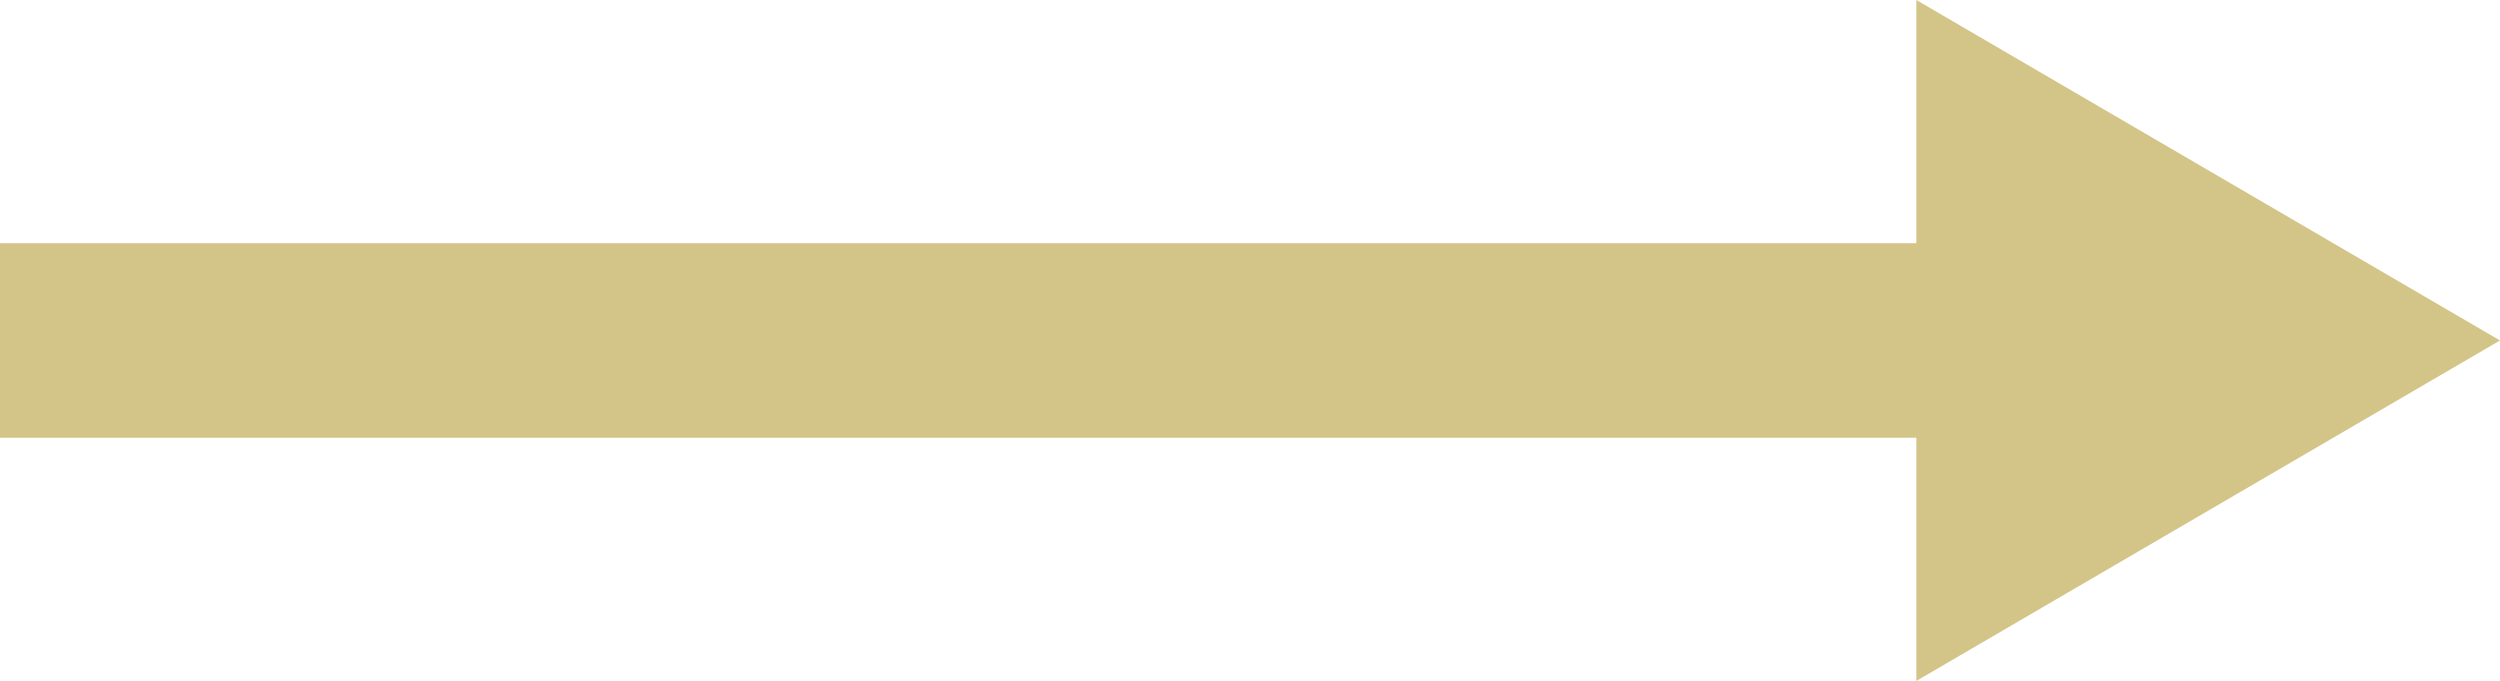 <?xml version="1.0" encoding="utf-8"?>
<!-- Generator: Adobe Illustrator 24.0.0, SVG Export Plug-In . SVG Version: 6.00 Build 0)  -->
<svg version="1.1" id="Calque_1" xmlns="http://www.w3.org/2000/svg" xmlns:xlink="http://www.w3.org/1999/xlink" x="0px" y="0px"
	 viewBox="0 0 25.7 7" style="enable-background:new 0 0 25.7 7;" xml:space="preserve">
<style type="text/css">
	.st0{fill:#D3C588;}
</style>
<polygon class="st0" points="25.7,3.5 19.7,0 19.7,2.5 0,2.5 0,4.5 19.7,4.5 19.7,7 "/>
</svg>

